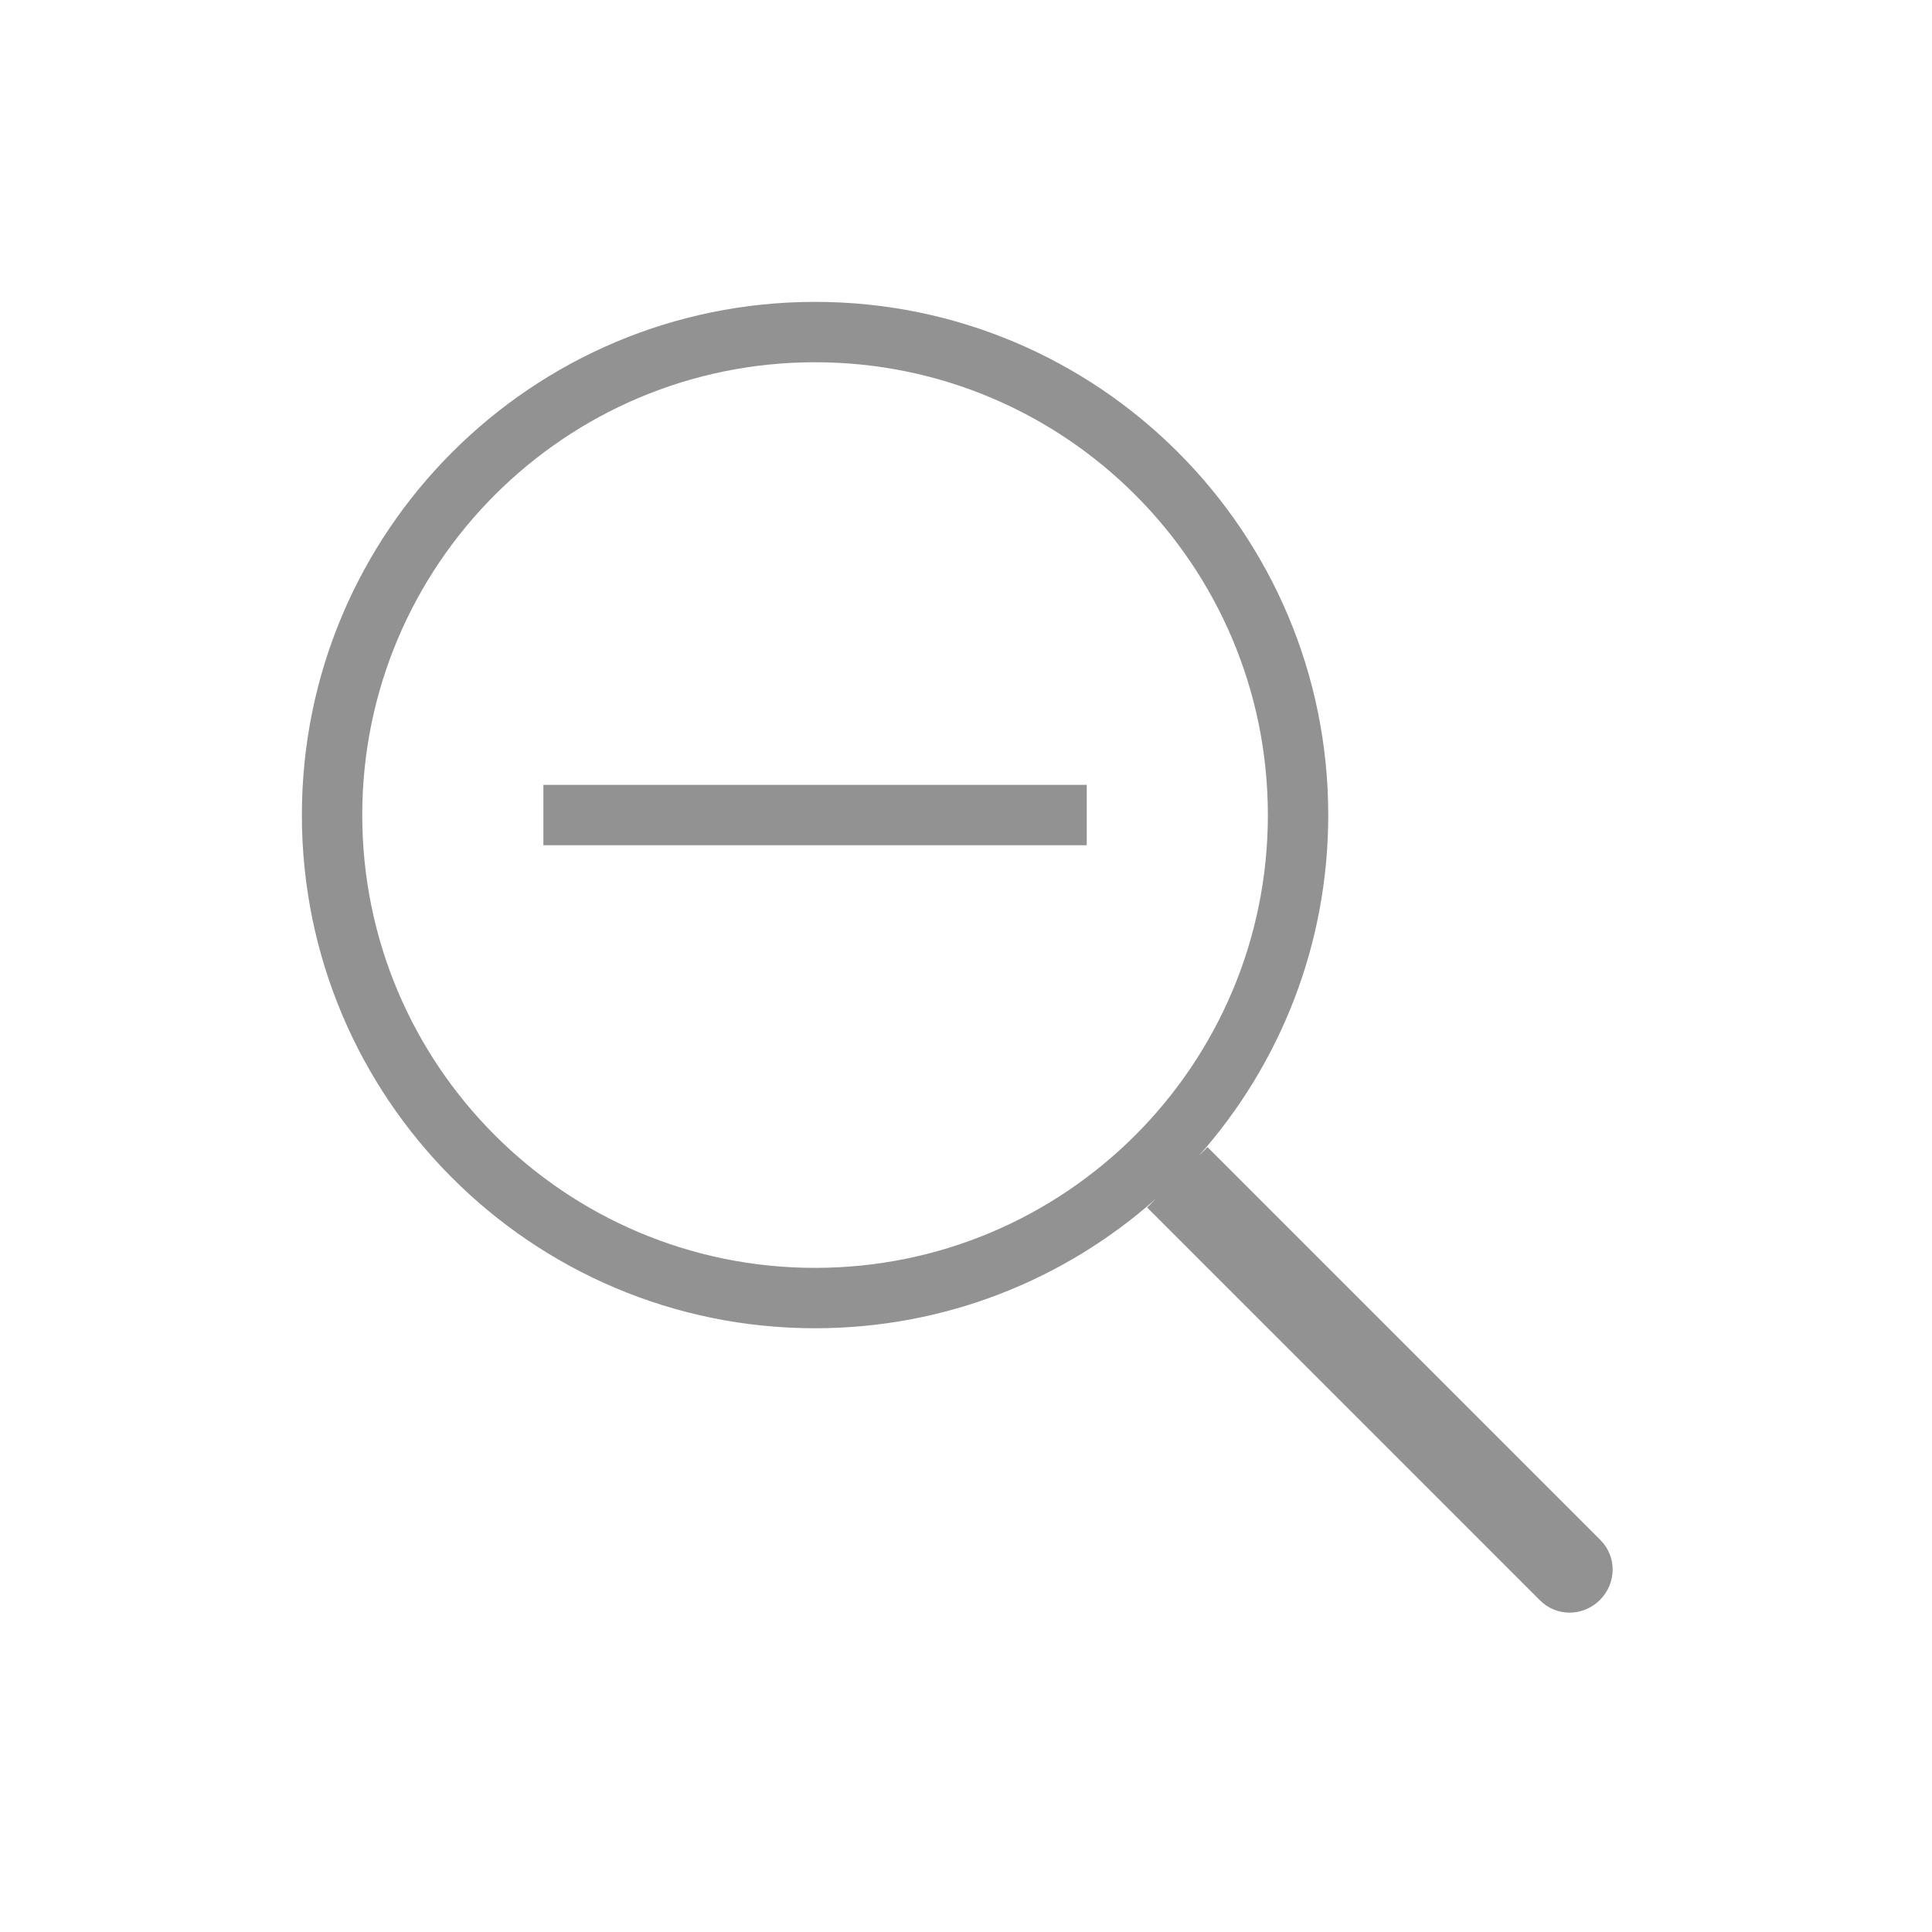 <?xml version="1.0" ?><svg height="32px" version="1.1" viewBox="0 0 32 32" width="32px" xmlns="http://www.w3.org/2000/svg" xmlns:sketch="http://www.bohemiancoding.com/sketch/ns" xmlns:xlink="http://www.w3.org/1999/xlink"><title/><desc/><defs/><g fill="none" fill-rule="evenodd" id="Page-1" stroke="none" stroke-width="1"><g fill="#929292" id="icon-113-search-minus"><path d="M19.145,19.855 C17.644,21.189 15.667,22 13.5,22 C8.806,22 5,18.194 5,13.5 C5,8.806 8.806,5 13.5,5 C18.194,5 22,8.806 22,13.5 C22,15.667 21.189,17.644 19.855,19.145 L20,19 L26.508,25.508 C26.783,25.783 26.776,26.224 26.5,26.5 C26.222,26.778 25.78,26.78 25.508,26.508 L19,20 L19.145,19.855 L19.145,19.855 L19.145,19.855 Z M13.5,21 C17.642,21 21,17.642 21,13.5 C21,9.358 17.642,6 13.5,6 C9.358,6 6,9.358 6,13.5 C6,17.642 9.358,21 13.5,21 L13.5,21 Z M9,13 L9,14 L18,14 L18,13 L9,13 L9,13 Z" id="search-minus"/></g></g></svg>